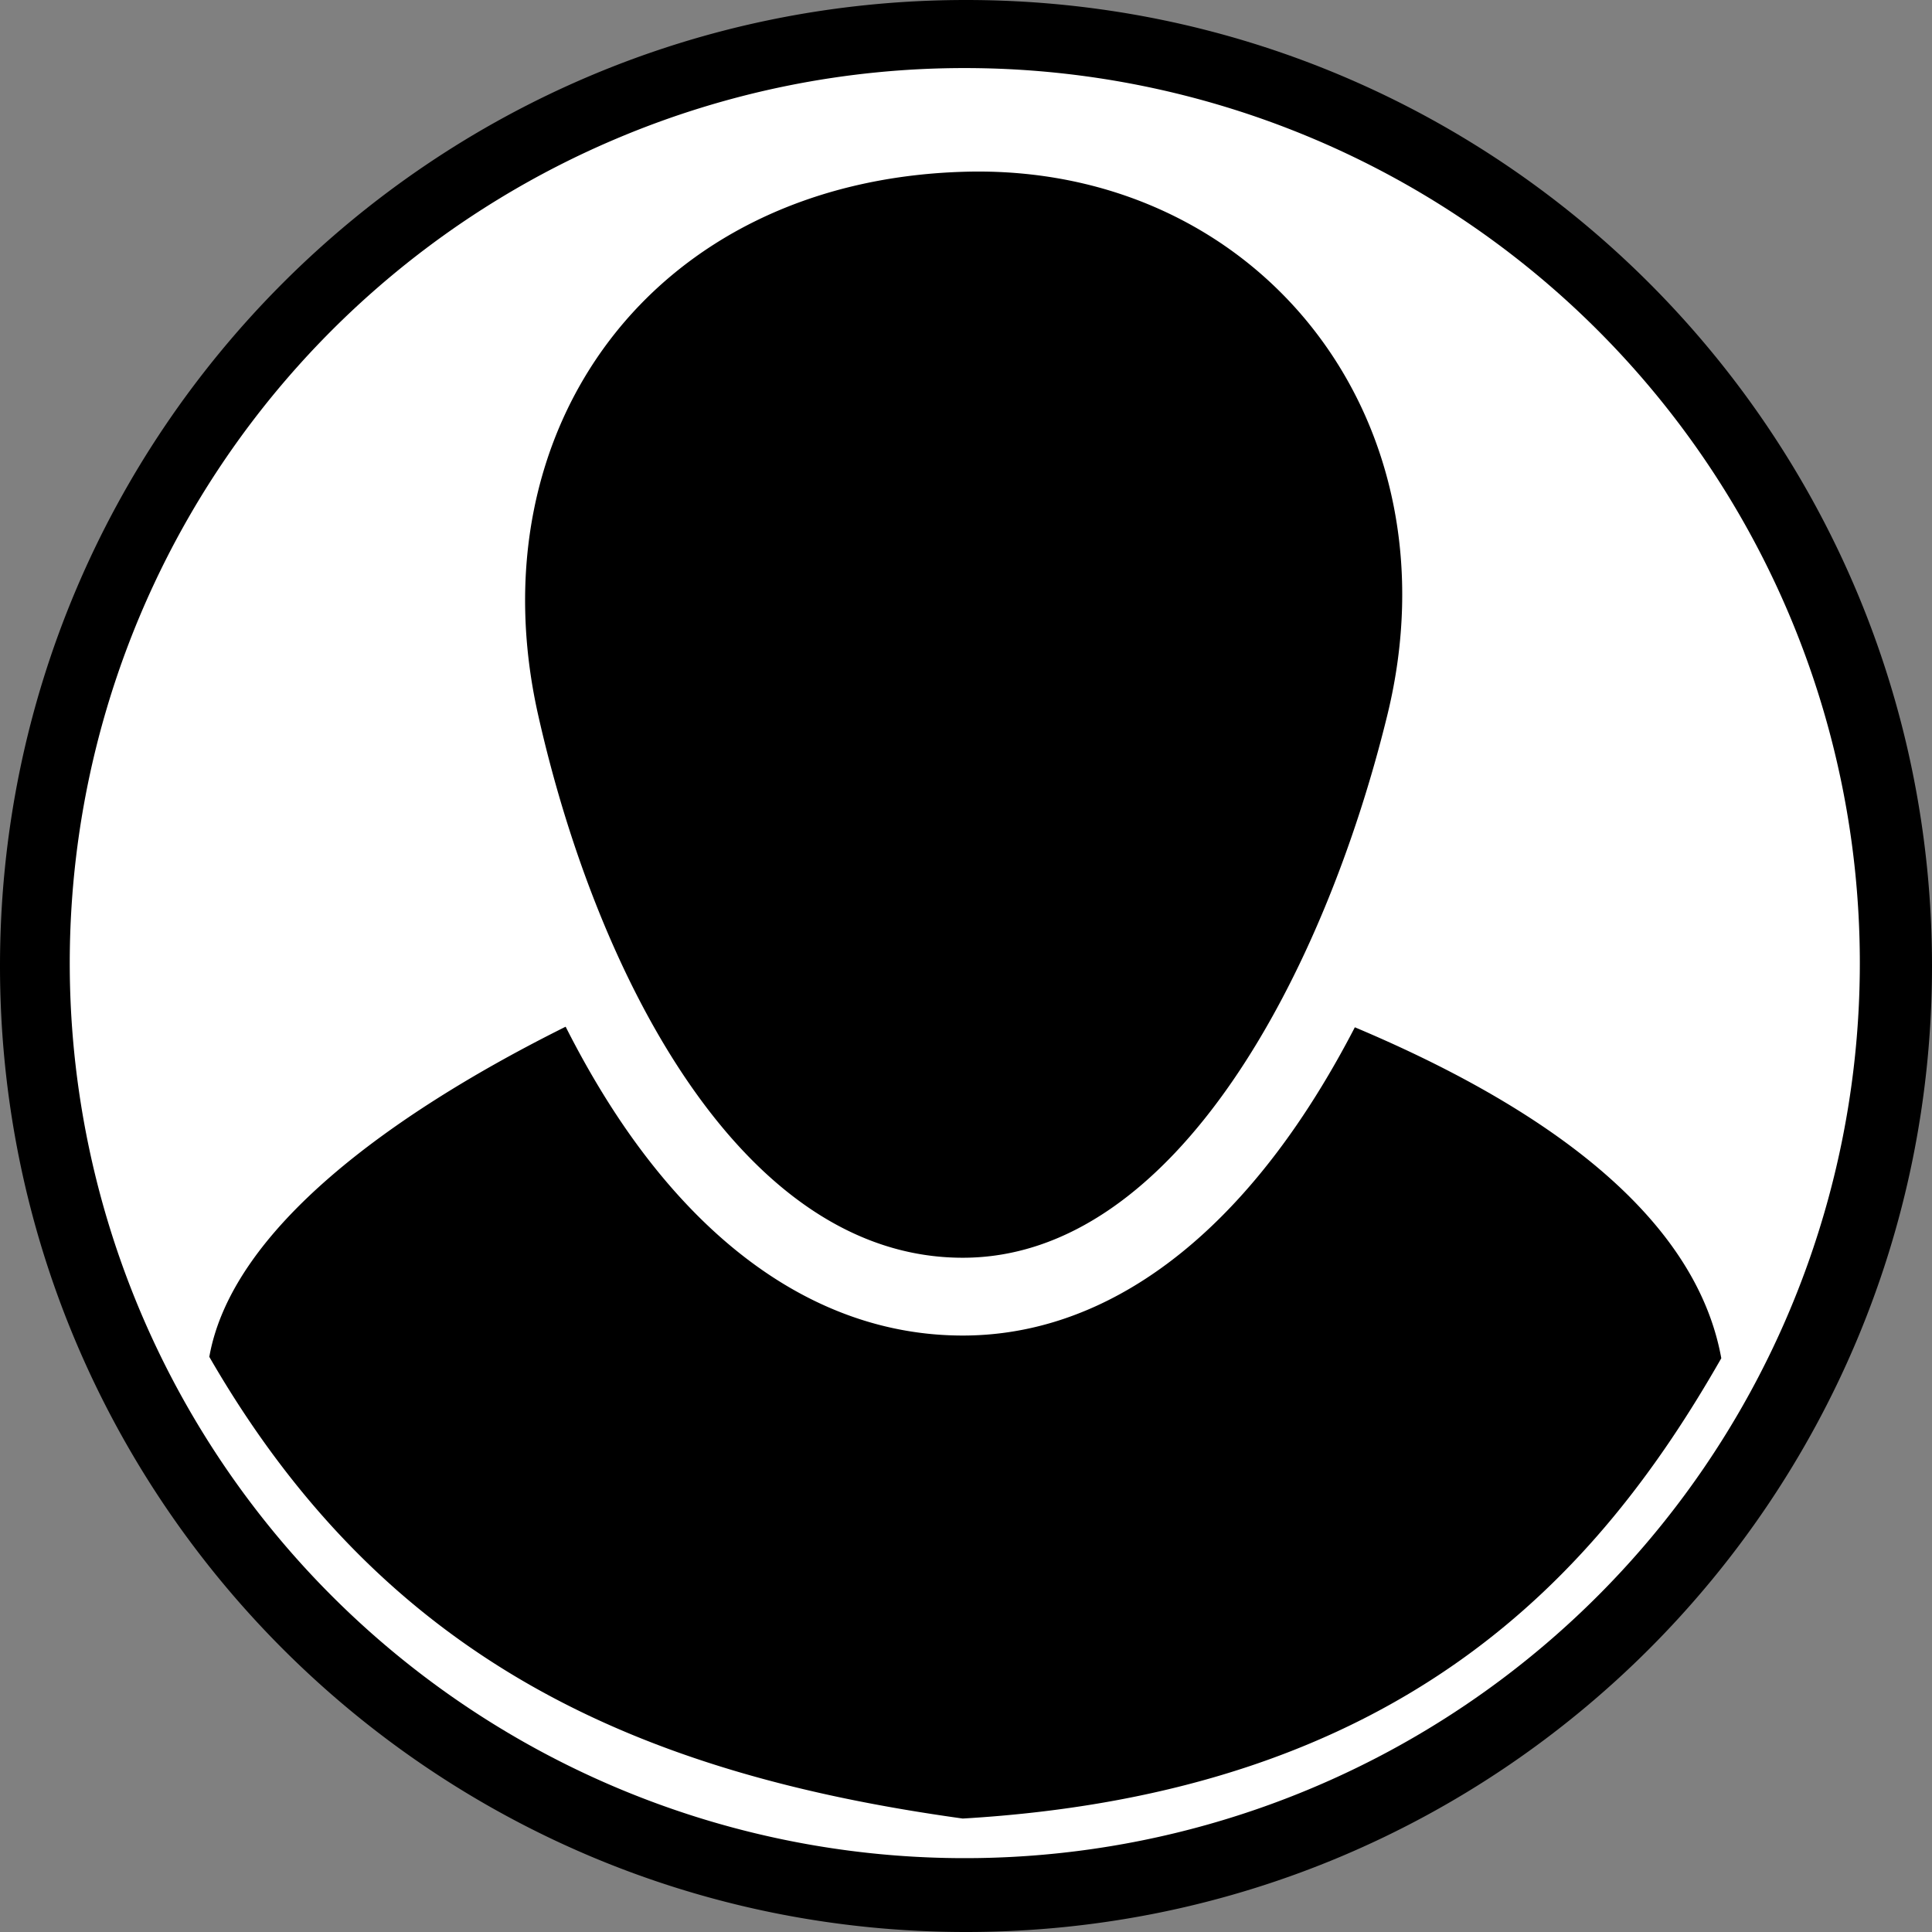 <?xml version="1.0" encoding="UTF-8"?> <svg xmlns="http://www.w3.org/2000/svg" id="Слой_1" data-name="Слой 1" viewBox="0 0 596 596"><rect x="0" y="0" width="596" height="596" fill="#808080" stroke="none"/><defs><style>.cls-1{fill:#fff;}</style></defs><path class="cls-1" d="M921,843.5a287.51,287.51,0,1,1,203.29-84.21A285.62,285.62,0,0,1,921,843.5Z" transform="translate(-623 -258)"></path><path d="M921,279a276.11,276.11,0,1,1-107.81,21.76A275.19,275.19,0,0,1,921,279m0-21c-164.58,0-298,133.42-298,298S756.42,854,921,854s298-133.42,298-298S1085.58,258,921,258Z" transform="translate(-623 -258)"></path><path d="M919.24,824.45c-55.74-7.73-98.66-21-135.06-41.64-41.74-23.71-74.9-57.57-101.38-103.49l-1-1.74.34-2c7.85-44.33,64.3-81.29,110.28-104.5,51.36-25.92,103.72-41.79,115.11-41.79a9.54,9.54,0,0,1,3.34.51c.9.33,5.26,1.33,9.87,2.4,23.31,5.38,77.89,18,129.28,40.61,65.41,28.79,102.22,63.51,109.38,103.18l.36,2-1,1.74c-36,63-95.55,136.35-238.46,144.76l-.54,0Z" transform="translate(-623 -258)"></path><path class="cls-1" d="M907.54,534.82A4.52,4.52,0,0,1,909,535c11,4,226.94,42,245,142-38,66.61-98,134-234,142-99.47-13.79-178-48-232.43-142.43,14-79.14,198.92-141.74,220-141.75m0-11h0c-13.39,0-67.11,16.91-117.58,42.38-29.49,14.89-53.8,30.54-72.26,46.52-23.5,20.34-37.28,41.18-41,61.93l-.7,4,2,3.46c27,46.8,60.8,81.32,103.42,105.53,37,21,80.57,34.48,137,42.31l1.07.14,1.09-.06c33.34-2,64.1-7.59,91.43-16.74a258.64,258.64,0,0,0,68-34.3c32.6-23.22,59.11-53.88,83.43-96.49l2-3.47-.72-3.94c-7.51-41.58-45.39-77.66-112.58-107.24C1000.38,545,945.45,532.29,922,526.87c-4.07-.94-8.27-1.91-9.31-2.24a15.32,15.32,0,0,0-5.14-.81Z" transform="translate(-623 -258)"></path><path d="M920,658c-35,0-67.53-20.27-94.06-58.62-21.09-30.48-38.37-72.48-48.65-118.25-10.57-47.08-1.71-92,25-126.38s68.35-54.2,117.38-55.74c1.71-.06,3.44-.09,5.14-.09,45.16,0,86.24,19.35,112.73,53.08,27.51,35,36.68,82.19,25.17,129.35-11,45-28.66,86.65-49.73,117.21C986.11,637.44,954,658,920,658Z" transform="translate(-623 -258)"></path><path class="cls-1" d="M924.76,310.92c87.94,0,148.31,77.21,126.24,167.58C1031.79,557.15,986,646,920,646c-68,0-112.85-86.69-131-167.5C769.2,390.36,824.26,314,920,311c1.6-.05,3.18-.08,4.76-.08m0-24h0c-1.83,0-3.68,0-5.51.08-52.68,1.66-97.6,23.1-126.49,60.39a150,150,0,0,0-28.54,63c-4.74,23.56-4.28,48.26,1.36,73.4,10.62,47.24,28.55,90.73,50.49,122.45C844.94,647.94,880.88,670,920,670c38.1,0,73.64-22.35,102.8-64.63,21.89-31.73,40.18-74.77,51.51-121.18,6.3-25.79,7-51.27,2-75.72a151.47,151.47,0,0,0-29.36-63.87,147.58,147.58,0,0,0-52.66-42.23,159.1,159.1,0,0,0-69.5-15.44Z" transform="translate(-623 -258)"></path></svg> 